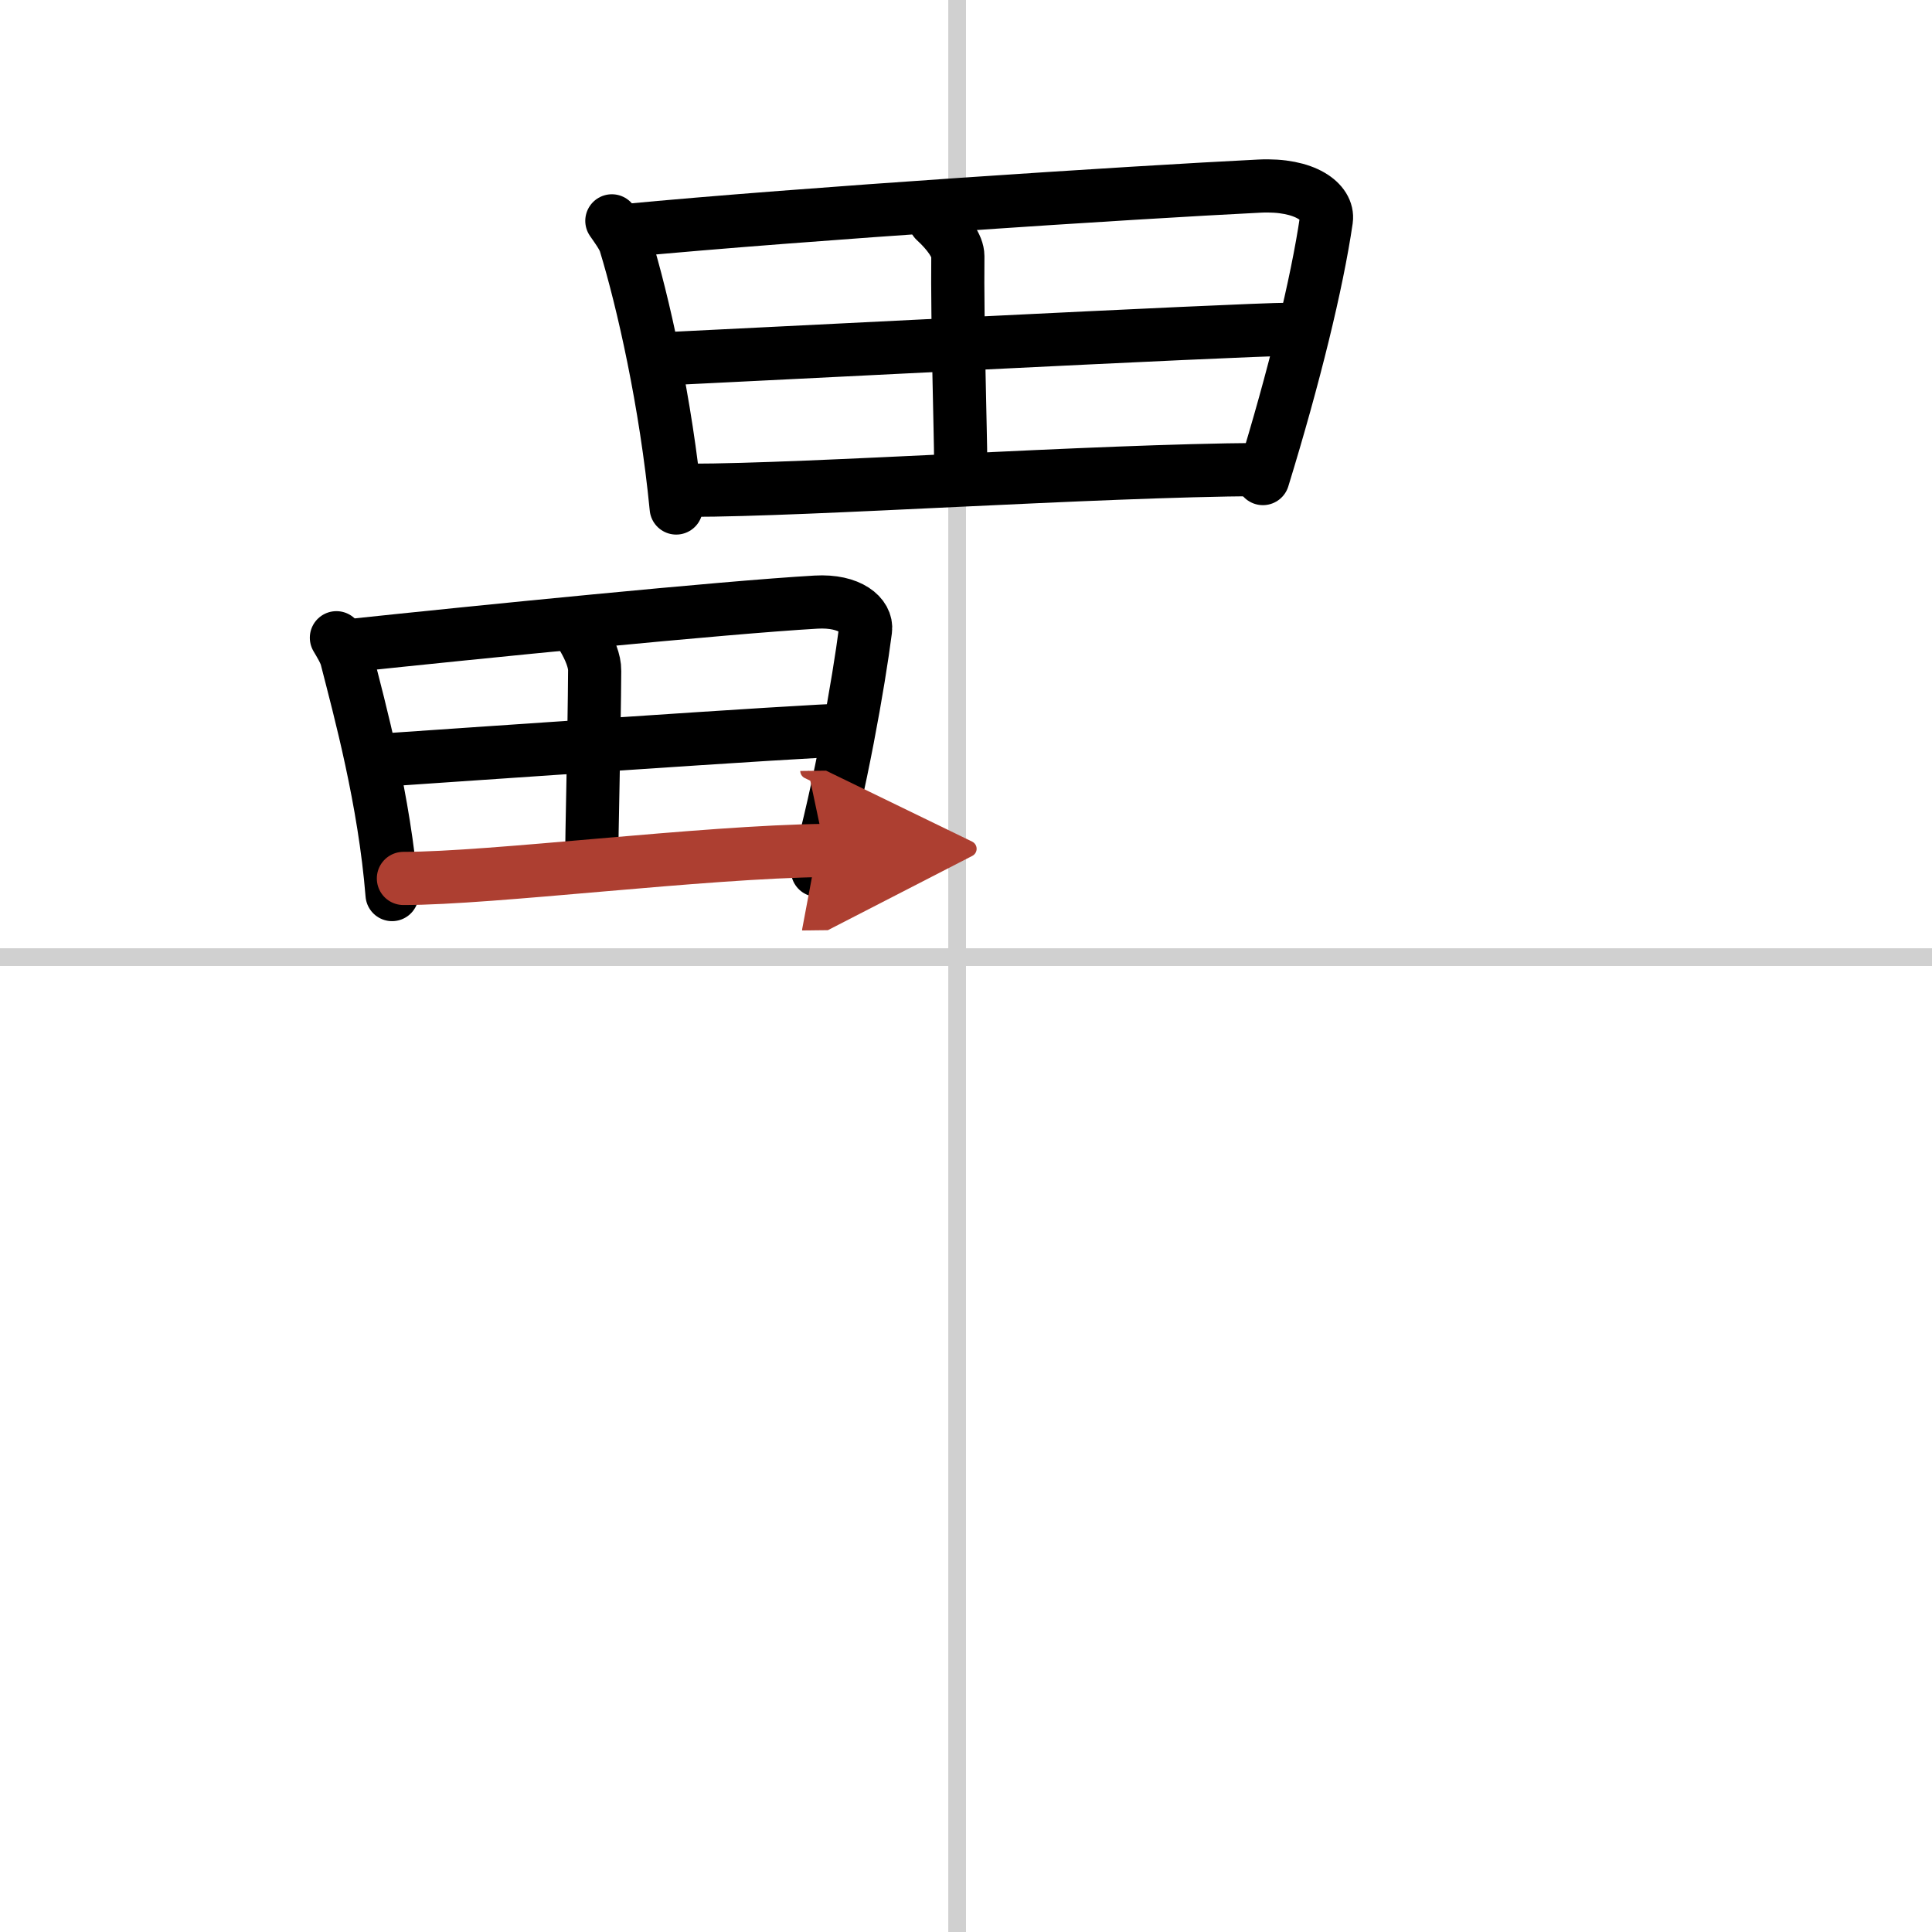 <svg width="400" height="400" viewBox="0 0 109 109" xmlns="http://www.w3.org/2000/svg"><defs><marker id="a" markerWidth="4" orient="auto" refX="1" refY="5" viewBox="0 0 10 10"><polyline points="0 0 10 5 0 10 1 5" fill="#ad3f31" stroke="#ad3f31"/></marker></defs><g fill="none" stroke="#000" stroke-linecap="round" stroke-linejoin="round" stroke-width="3"><rect width="100%" height="100%" fill="#fff" stroke="#fff"/><line x1="54" x2="54" y2="109" stroke="#d0d0d0" stroke-width="1"/><line x2="109" y1="54" y2="54" stroke="#d0d0d0" stroke-width="1"/><path d="m34.52 12.46c0.22 0.32 0.64 0.88 0.76 1.28 0.99 3.24 2.29 8.95 2.87 14.92"/><path d="m35.28 13.01c9.97-0.95 28.7-2.16 35.77-2.51 2.6-0.13 3.92 0.92 3.78 1.9-0.52 3.57-1.82 8.88-3.58 14.6"/><path d="M52.75,12.45c0.75,0.69,1.29,1.43,1.29,2C54,18.19,54.2,24.66,54.2,26.02"/><path d="m37.97 20.22c3.08-0.14 32.18-1.64 34.73-1.64"/><path d="m38.9 27.66c6.82 0 22.76-1.11 32.17-1.17"/><path d="m18.98 35.98c0.17 0.29 0.48 0.79 0.57 1.14 0.74 2.9 2.14 8.01 2.57 13.35"/><path d="m19.59 36.44c7.37-0.78 21.23-2.17 26.45-2.47 1.92-0.11 2.9 0.76 2.79 1.57-0.38 2.95-1.41 8.83-2.71 13.56"/><path d="m32.9 35.98c0.38 0.65 0.66 1.33 0.65 1.86-0.02 3.48-0.17 9.51-0.17 10.78"/><path d="m22.08 42.85c2.28-0.15 23.8-1.66 25.68-1.66"/><path d="m22.76 49.56c5.04 0 16.83-1.5 23.79-1.58" marker-end="url(#a)" stroke="#ad3f31"/></g></svg>

